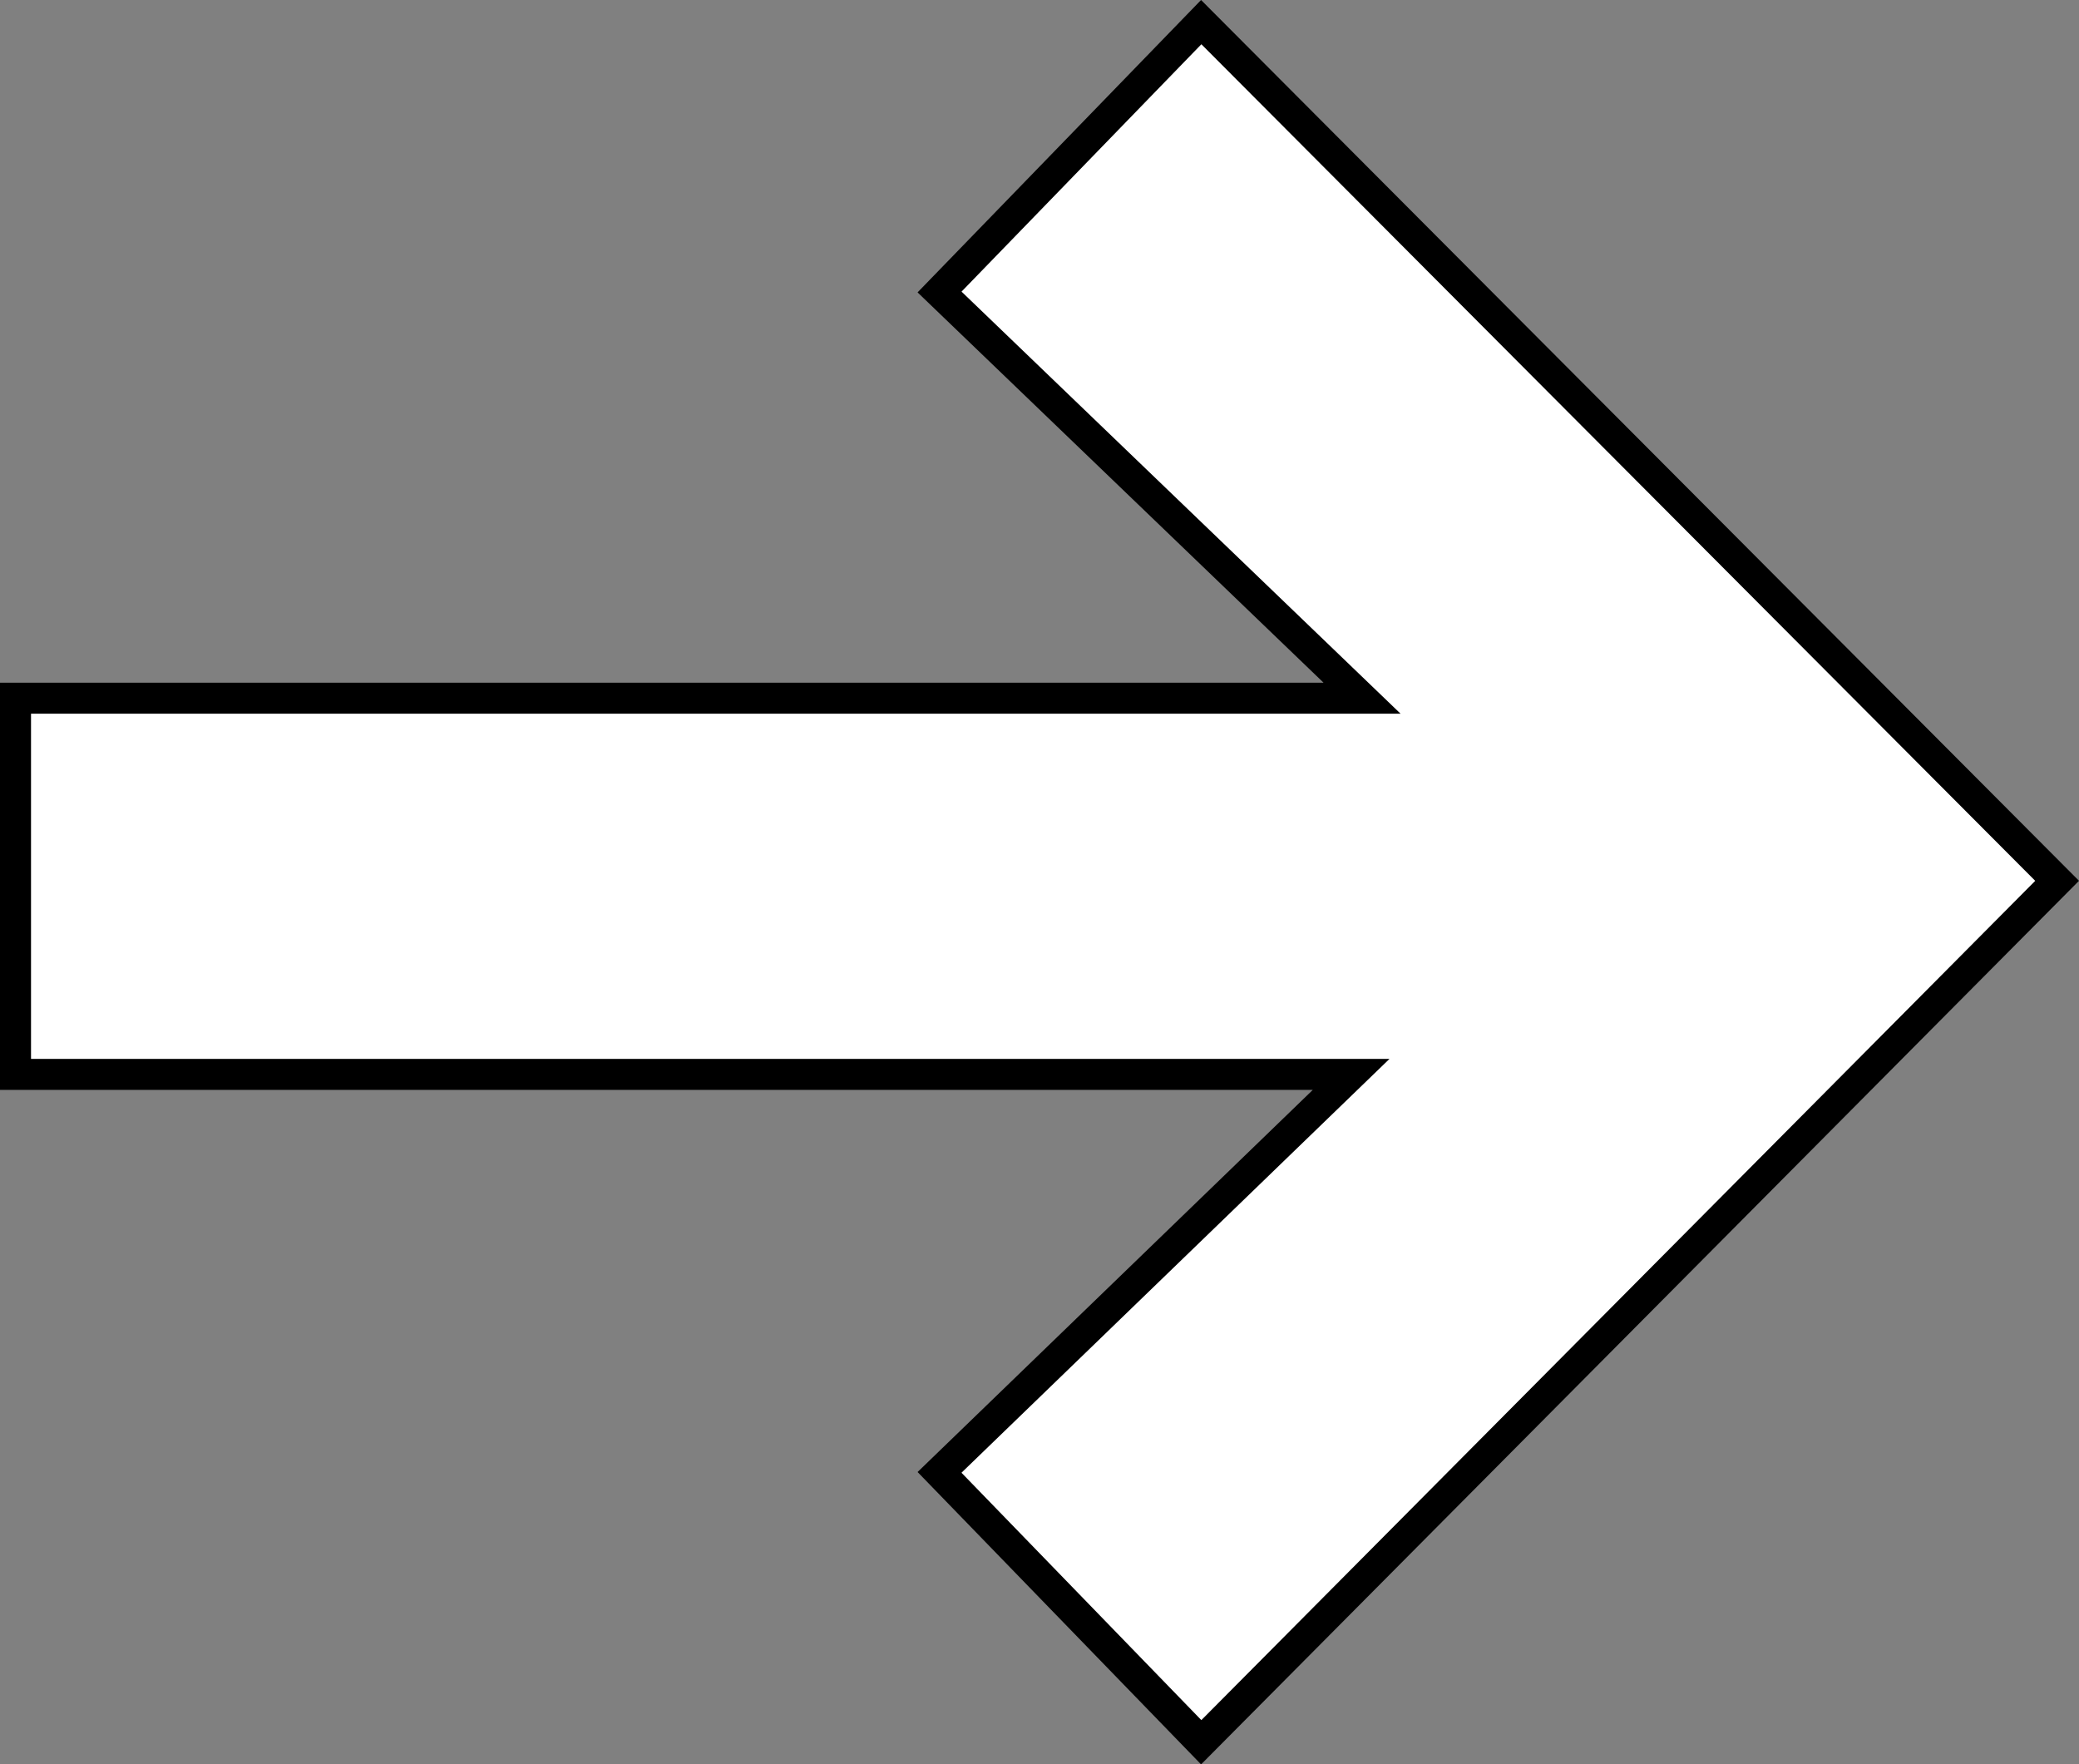 <svg xmlns="http://www.w3.org/2000/svg" width="670.267" height="568.786" viewBox="0 0 670.267 568.786">
  <rect x="0" y="0" width="670.267" height="568.786" fill="#808080" stroke="none"/>
  <g id="Composant_7_1" data-name="Composant 7 – 1" transform="translate(5 7.132)">
    <path id="Tracé_2465" data-name="Tracé 2465" d="M382.273,0,297.91,87,434.124,217.94H0V339.215H430.607l-132.7,128.3,84.363,87,275.94-277.7Z" transform="translate(0)" fill="#fff" stroke="#000" stroke-width="10"/>
  </g>
</svg>
